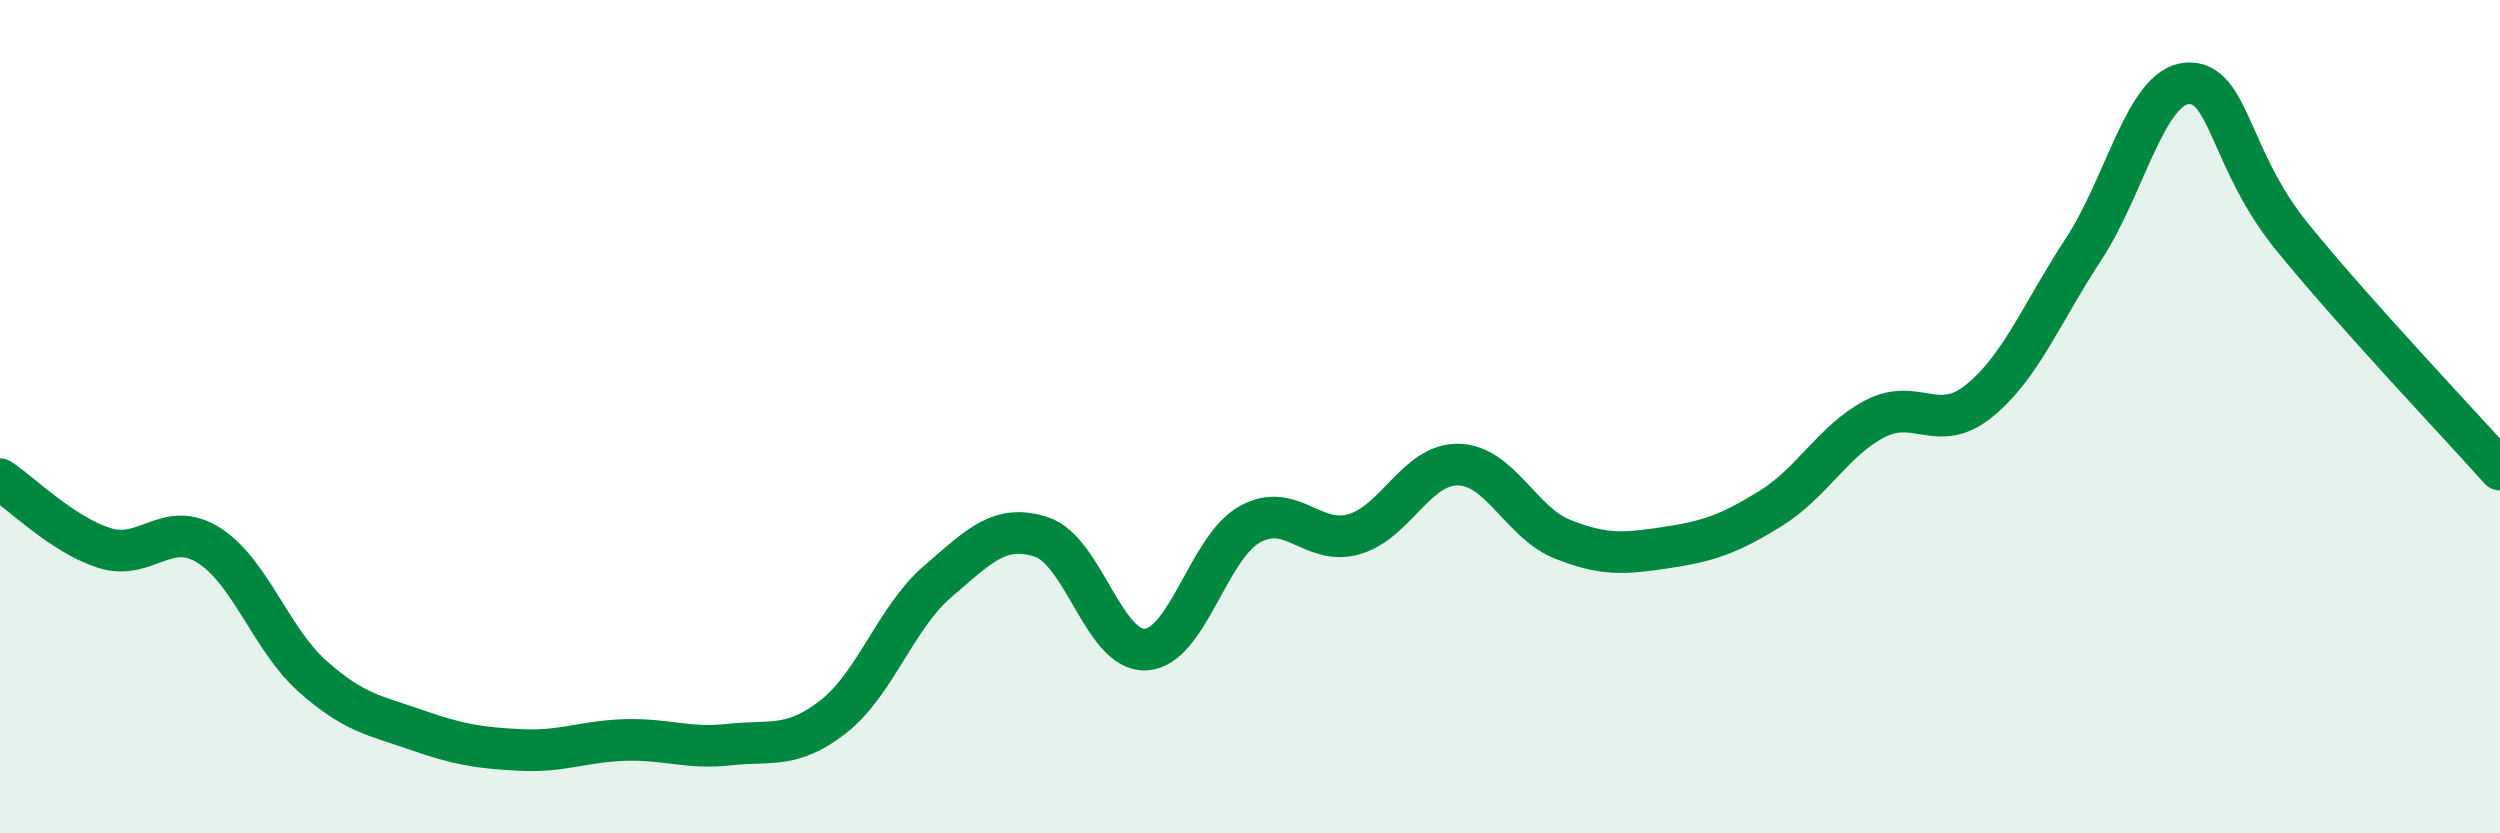 
    <svg width="60" height="20" viewBox="0 0 60 20" xmlns="http://www.w3.org/2000/svg">
      <path
        d="M 0,11.5 C 0.5,11.83 1.5,12.83 2.5,13.15 C 3.5,13.47 4,12.46 5,13.08 C 6,13.7 6.5,15.34 7.5,16.23 C 8.5,17.12 9,17.17 10,17.52 C 11,17.87 11.5,17.95 12.5,18 C 13.5,18.05 14,17.79 15,17.76 C 16,17.73 16.5,17.98 17.5,17.87 C 18.5,17.76 19,17.98 20,17.2 C 21,16.42 21.5,14.82 22.5,13.96 C 23.5,13.1 24,12.56 25,12.89 C 26,13.22 26.5,15.65 27.5,15.59 C 28.5,15.53 29,13.13 30,12.58 C 31,12.03 31.5,13.11 32.5,12.82 C 33.5,12.53 34,11.13 35,11.15 C 36,11.17 36.5,12.54 37.5,12.94 C 38.5,13.34 39,13.29 40,13.14 C 41,12.99 41.5,12.82 42.5,12.2 C 43.5,11.58 44,10.57 45,10.05 C 46,9.53 46.5,10.43 47.5,9.62 C 48.5,8.81 49,7.51 50,5.99 C 51,4.47 51.5,2.06 52.5,2 C 53.5,1.94 53.5,3.82 55,5.67 C 56.5,7.52 59,10.15 60,11.27L60 20L0 20Z"
        fill="#008740"
        opacity="0.1"
        stroke-linecap="round"
        stroke-linejoin="round"
      />
      <path
        d="M 0,11.5 C 0.5,11.83 1.5,12.83 2.5,13.15 C 3.5,13.47 4,12.46 5,13.08 C 6,13.7 6.5,15.34 7.5,16.23 C 8.5,17.12 9,17.17 10,17.52 C 11,17.87 11.5,17.95 12.5,18 C 13.5,18.05 14,17.79 15,17.76 C 16,17.73 16.5,17.98 17.5,17.87 C 18.5,17.76 19,17.98 20,17.2 C 21,16.42 21.5,14.82 22.5,13.96 C 23.5,13.1 24,12.56 25,12.89 C 26,13.22 26.5,15.65 27.5,15.59 C 28.5,15.53 29,13.13 30,12.58 C 31,12.03 31.5,13.11 32.5,12.82 C 33.5,12.53 34,11.13 35,11.15 C 36,11.17 36.5,12.54 37.5,12.94 C 38.5,13.34 39,13.29 40,13.14 C 41,12.99 41.5,12.82 42.5,12.2 C 43.5,11.58 44,10.57 45,10.05 C 46,9.53 46.5,10.43 47.5,9.62 C 48.5,8.81 49,7.51 50,5.99 C 51,4.47 51.5,2.06 52.5,2 C 53.5,1.94 53.5,3.82 55,5.67 C 56.5,7.52 59,10.15 60,11.27"
        stroke="#008740"
        stroke-width="1"
        fill="none"
        stroke-linecap="round"
        stroke-linejoin="round"
      />
    </svg>
  